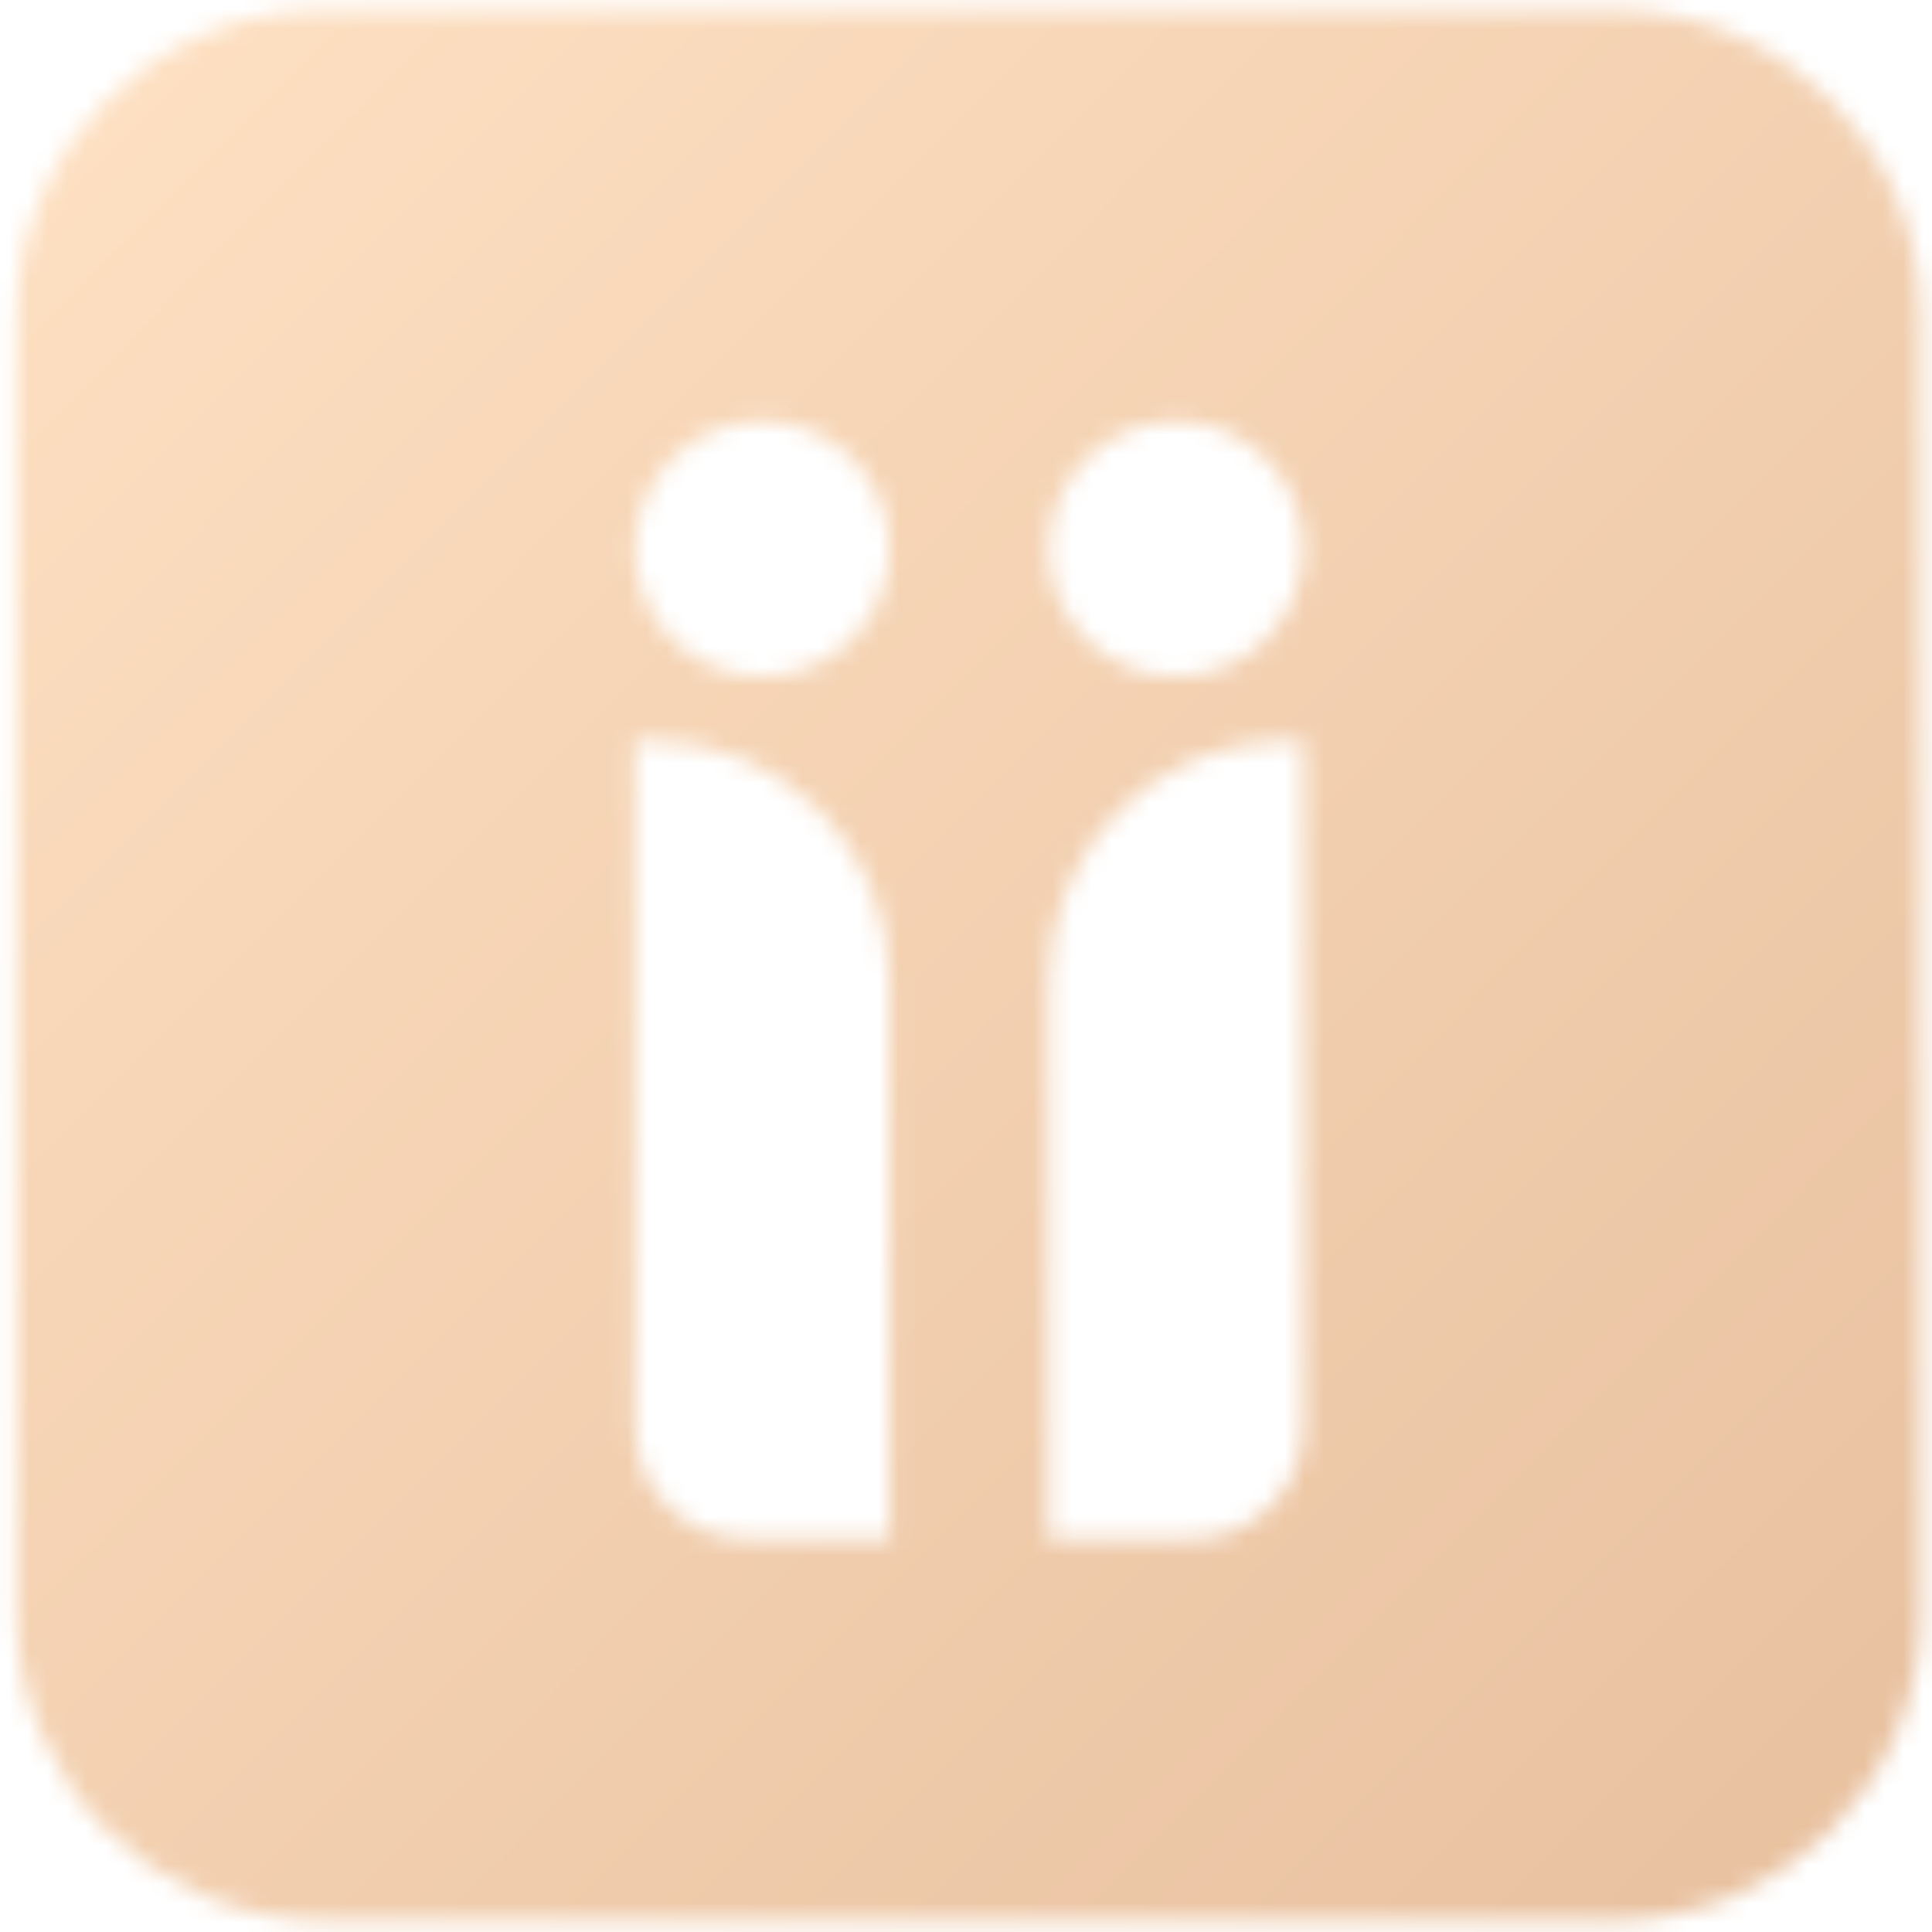 <svg xmlns="http://www.w3.org/2000/svg" width="100" height="100" viewBox="0 0 100 100" fill="none">
<mask id="mask0_957_55" style="mask-type:luminance" maskUnits="userSpaceOnUse" x="0" y="0" width="100" height="100">
<path d="M32.871 73.859V38.333H33.693C40.518 38.333 46.048 43.88 46.048 50.725V79.643H38.633C35.45 79.643 32.871 77.052 32.871 73.859ZM54.289 50.725C54.289 43.88 59.825 38.333 66.649 38.333H67.471V73.859C67.471 77.052 64.892 79.643 61.704 79.643H54.289V50.725ZM32.871 28.414C32.871 24.767 35.823 21.806 39.46 21.806C43.101 21.806 46.048 24.767 46.048 28.414C46.048 32.066 43.096 35.022 39.46 35.022C35.823 35.027 32.871 32.066 32.871 28.414ZM54.289 28.414C54.289 24.767 57.241 21.806 60.883 21.806C64.519 21.806 67.471 24.767 67.471 28.414C67.471 32.066 64.519 35.022 60.883 35.022C57.241 35.027 54.289 32.066 54.289 28.414ZM16.785 0.528C7.996 0.528 0.869 7.676 0.869 16.492V83.423C0.869 92.238 7.991 99.386 16.785 99.386H83.514C92.303 99.386 99.43 92.243 99.43 83.423V16.492C99.43 7.676 92.303 0.528 83.514 0.528H16.785Z" fill="white"/>
</mask>
<g mask="url(#mask0_957_55)">
<path d="M50.152 -48.901L148.713 49.957L50.152 148.811L-48.413 49.957L50.152 -48.901Z" fill="url(#paint0_linear_957_55)"/>
</g>
<defs>
<linearGradient id="paint0_linear_957_55" x1="5.534" y1="5.195" x2="228.573" y2="227.575" gradientUnits="userSpaceOnUse">
<stop stop-color="#FDDFC1"/>
<stop offset="1" stop-color="#CA956F"/>
</linearGradient>
</defs>
</svg>
